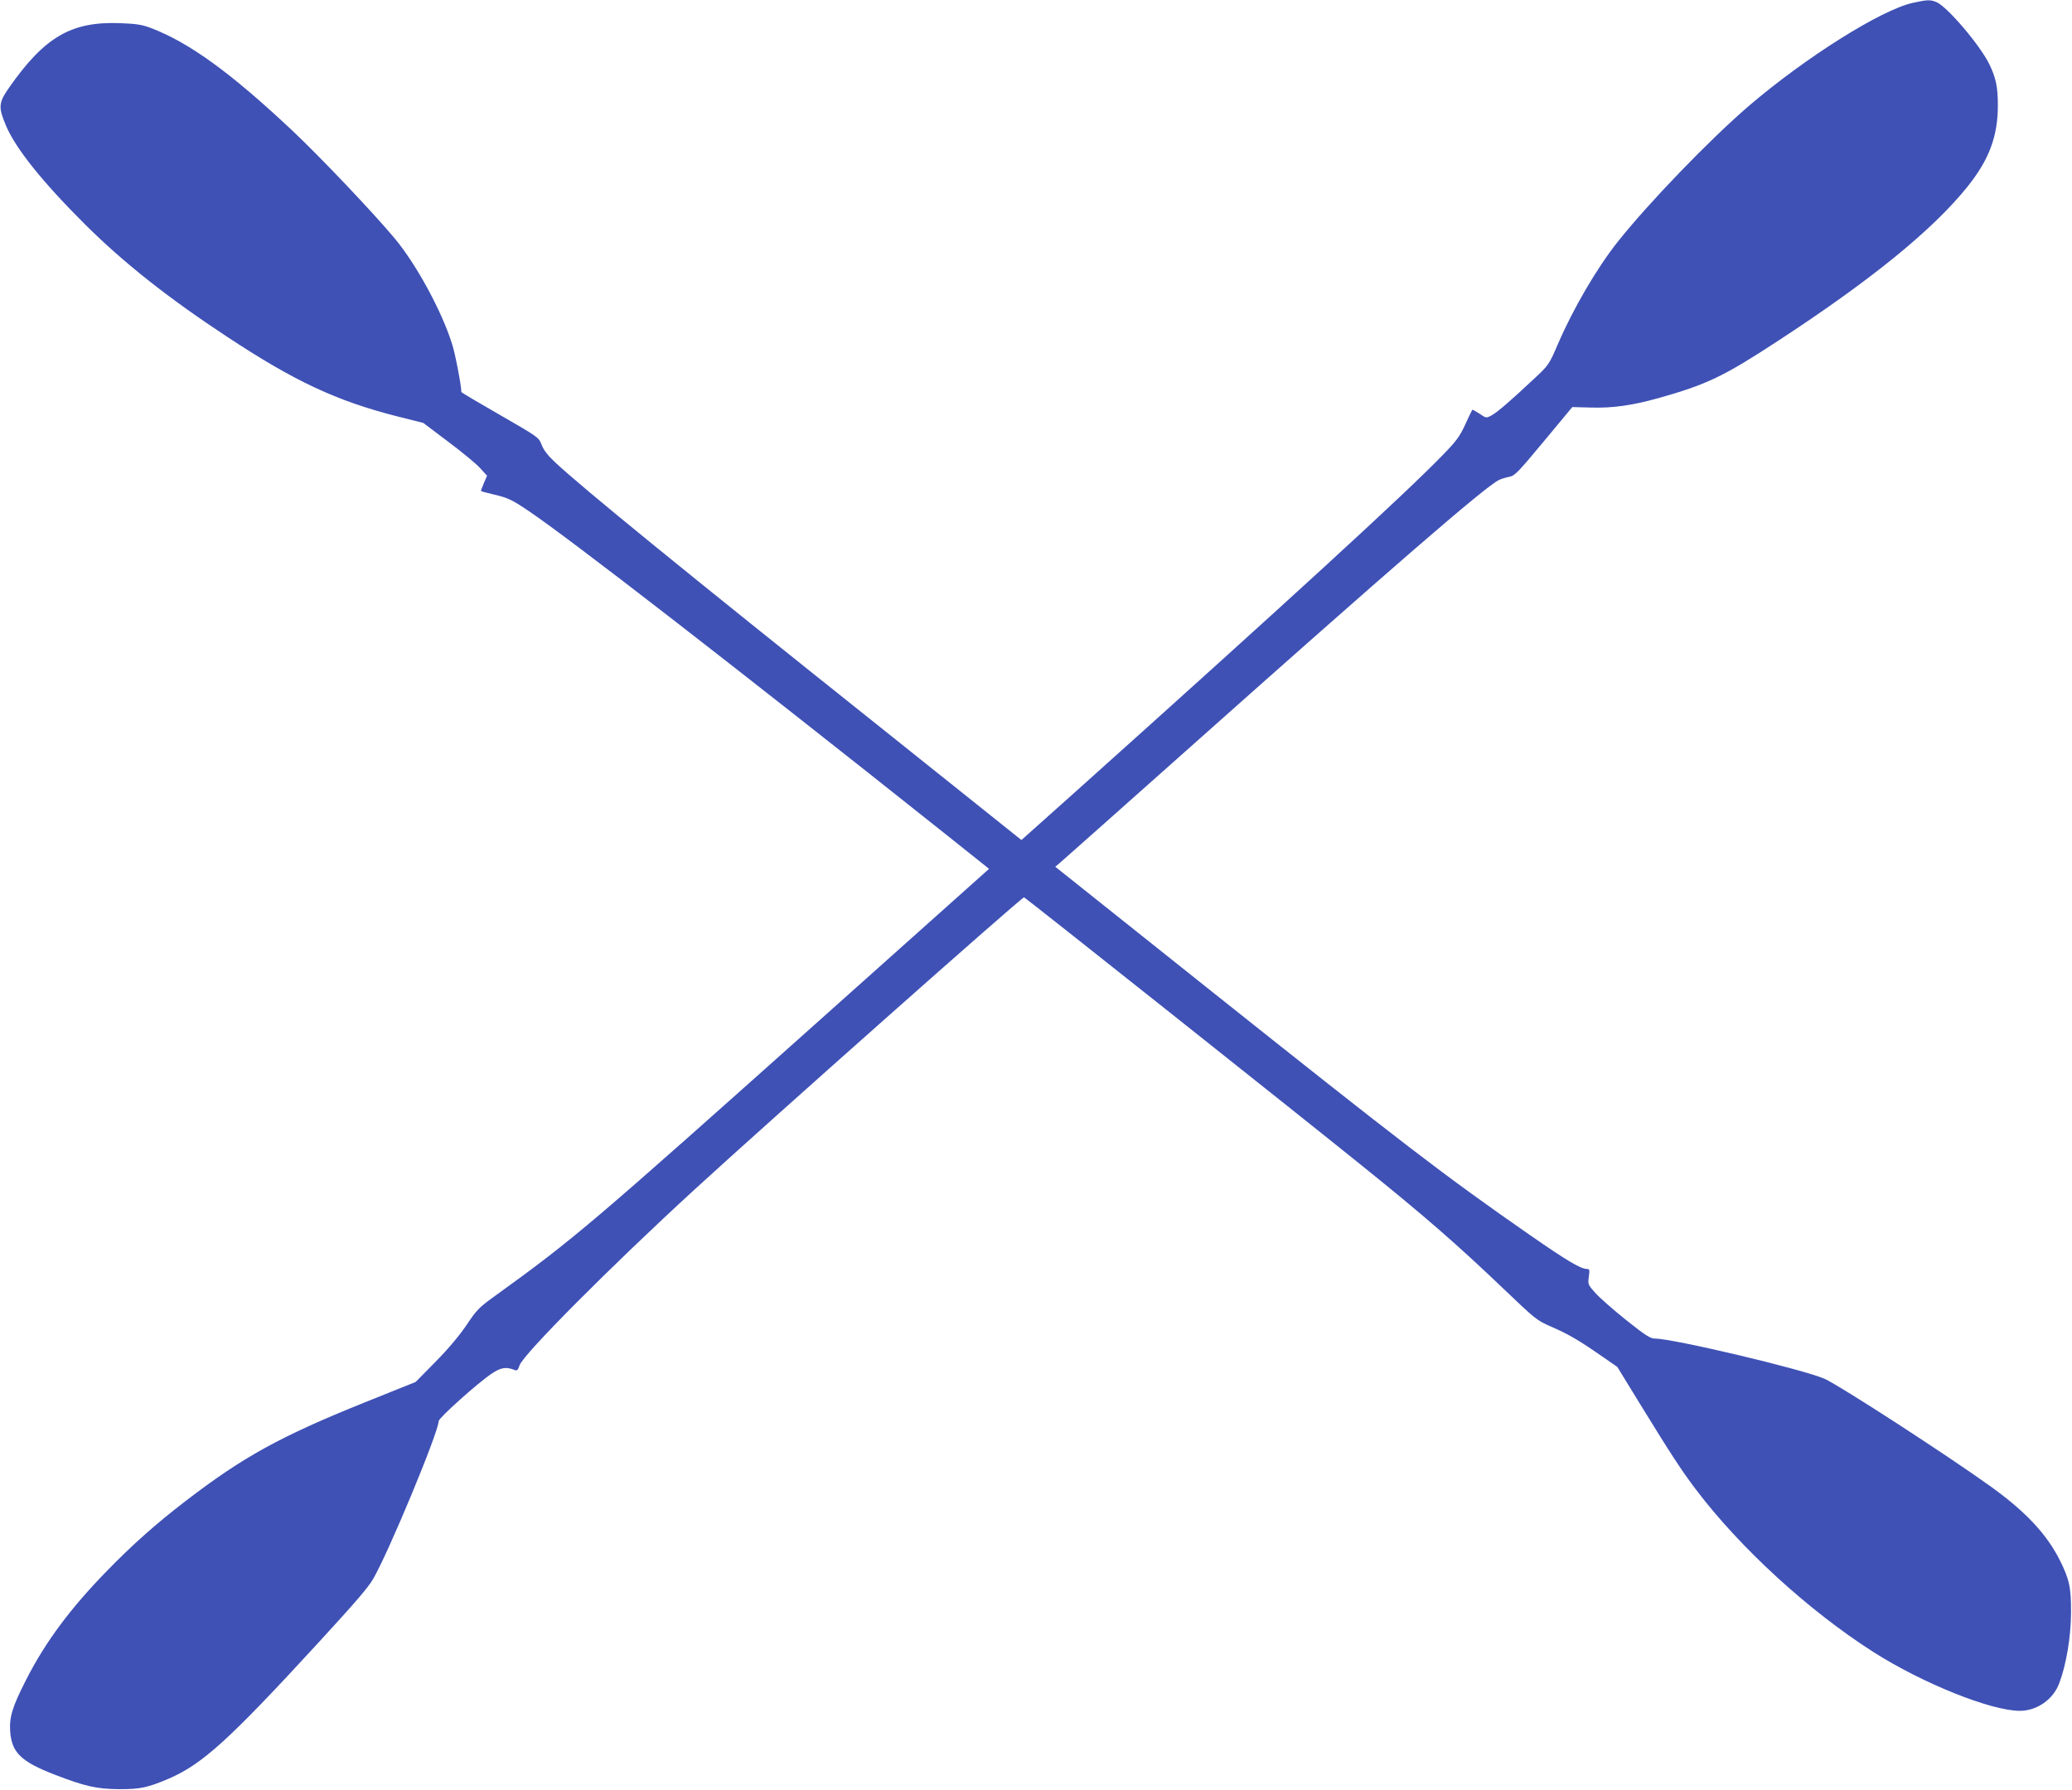 <?xml version="1.0" standalone="no"?>
<!DOCTYPE svg PUBLIC "-//W3C//DTD SVG 20010904//EN"
 "http://www.w3.org/TR/2001/REC-SVG-20010904/DTD/svg10.dtd">
<svg version="1.0" xmlns="http://www.w3.org/2000/svg"
 width="1280pt" height="1106pt" viewBox="0 0 1280 1106"
 preserveAspectRatio="xMidYMid meet">
<g transform="translate(0,1106) scale(0.1,-0.1)"
fill="#3f51b5" stroke="none">
<path d="M11815 11042 c-196 -44 -663 -338 -1012 -637 -243 -209 -620 -600
-811 -841 -129 -163 -274 -412 -368 -630 -55 -128 -57 -130 -148 -215 -146
-137 -225 -205 -261 -225 -33 -18 -34 -18 -75 10 -23 15 -43 26 -45 24 -2 -2
-21 -42 -43 -90 -34 -74 -55 -103 -139 -189 -232 -240 -962 -909 -2265 -2077
l-338 -302 -867 693 c-1235 985 -1844 1482 -2014 1641 -45 42 -71 76 -83 108
-18 46 -19 47 -257 184 -131 75 -239 139 -239 142 0 39 -37 234 -57 296 -63
202 -220 491 -353 651 -132 159 -461 505 -635 669 -381 358 -634 541 -870 632
-58 22 -91 27 -195 31 -300 11 -465 -85 -685 -400 -64 -92 -66 -119 -19 -231
59 -142 227 -351 488 -611 239 -238 516 -457 881 -697 415 -274 674 -395 1047
-490 l163 -41 151 -114 c83 -62 172 -135 197 -162 l46 -50 -20 -46 c-11 -26
-19 -48 -17 -49 1 -2 37 -11 78 -21 88 -21 110 -31 210 -98 255 -171 1267
-955 2573 -1994 l277 -221 -967 -864 c-1509 -1348 -1586 -1414 -2091 -1779
-93 -67 -109 -84 -169 -174 -42 -63 -112 -147 -191 -227 l-124 -126 -316 -127
c-522 -210 -750 -336 -1107 -610 -182 -140 -325 -267 -480 -426 -229 -234
-385 -444 -503 -676 -87 -171 -105 -231 -99 -322 10 -129 67 -185 274 -265
186 -72 259 -89 398 -90 130 -1 180 10 310 66 206 90 368 236 921 838 233 254
307 340 338 393 94 159 406 911 406 977 0 19 239 234 327 293 58 39 90 44 144
22 13 -5 20 2 29 30 22 67 560 608 1080 1085 450 413 2025 1810 2036 1806 12
-4 1696 -1342 2084 -1655 395 -318 592 -490 884 -769 189 -181 202 -191 285
-227 107 -46 177 -87 309 -179 l103 -71 141 -230 c193 -314 255 -409 345 -528
273 -361 697 -749 1095 -1003 304 -194 727 -364 906 -364 105 0 206 70 243
170 44 116 72 286 73 435 1 157 -10 208 -71 329 -80 158 -209 296 -421 449
-265 191 -940 629 -1032 669 -137 59 -934 248 -1048 248 -27 0 -59 21 -176
114 -79 63 -164 138 -190 167 -46 51 -47 54 -41 101 6 42 5 48 -12 48 -38 0
-125 52 -354 211 -529 368 -773 555 -2008 1539 l-922 735 24 20 c13 11 368
326 788 700 1262 1124 1840 1625 1928 1669 14 7 43 16 64 20 35 6 53 26 214
219 l176 212 116 -3 c134 -4 253 13 415 58 302 85 404 134 746 358 570 373
949 681 1163 947 135 168 189 312 189 505 0 113 -12 169 -53 254 -58 118 -259
354 -326 383 -39 16 -57 15 -148 -5z"/>
</g>
</svg>
